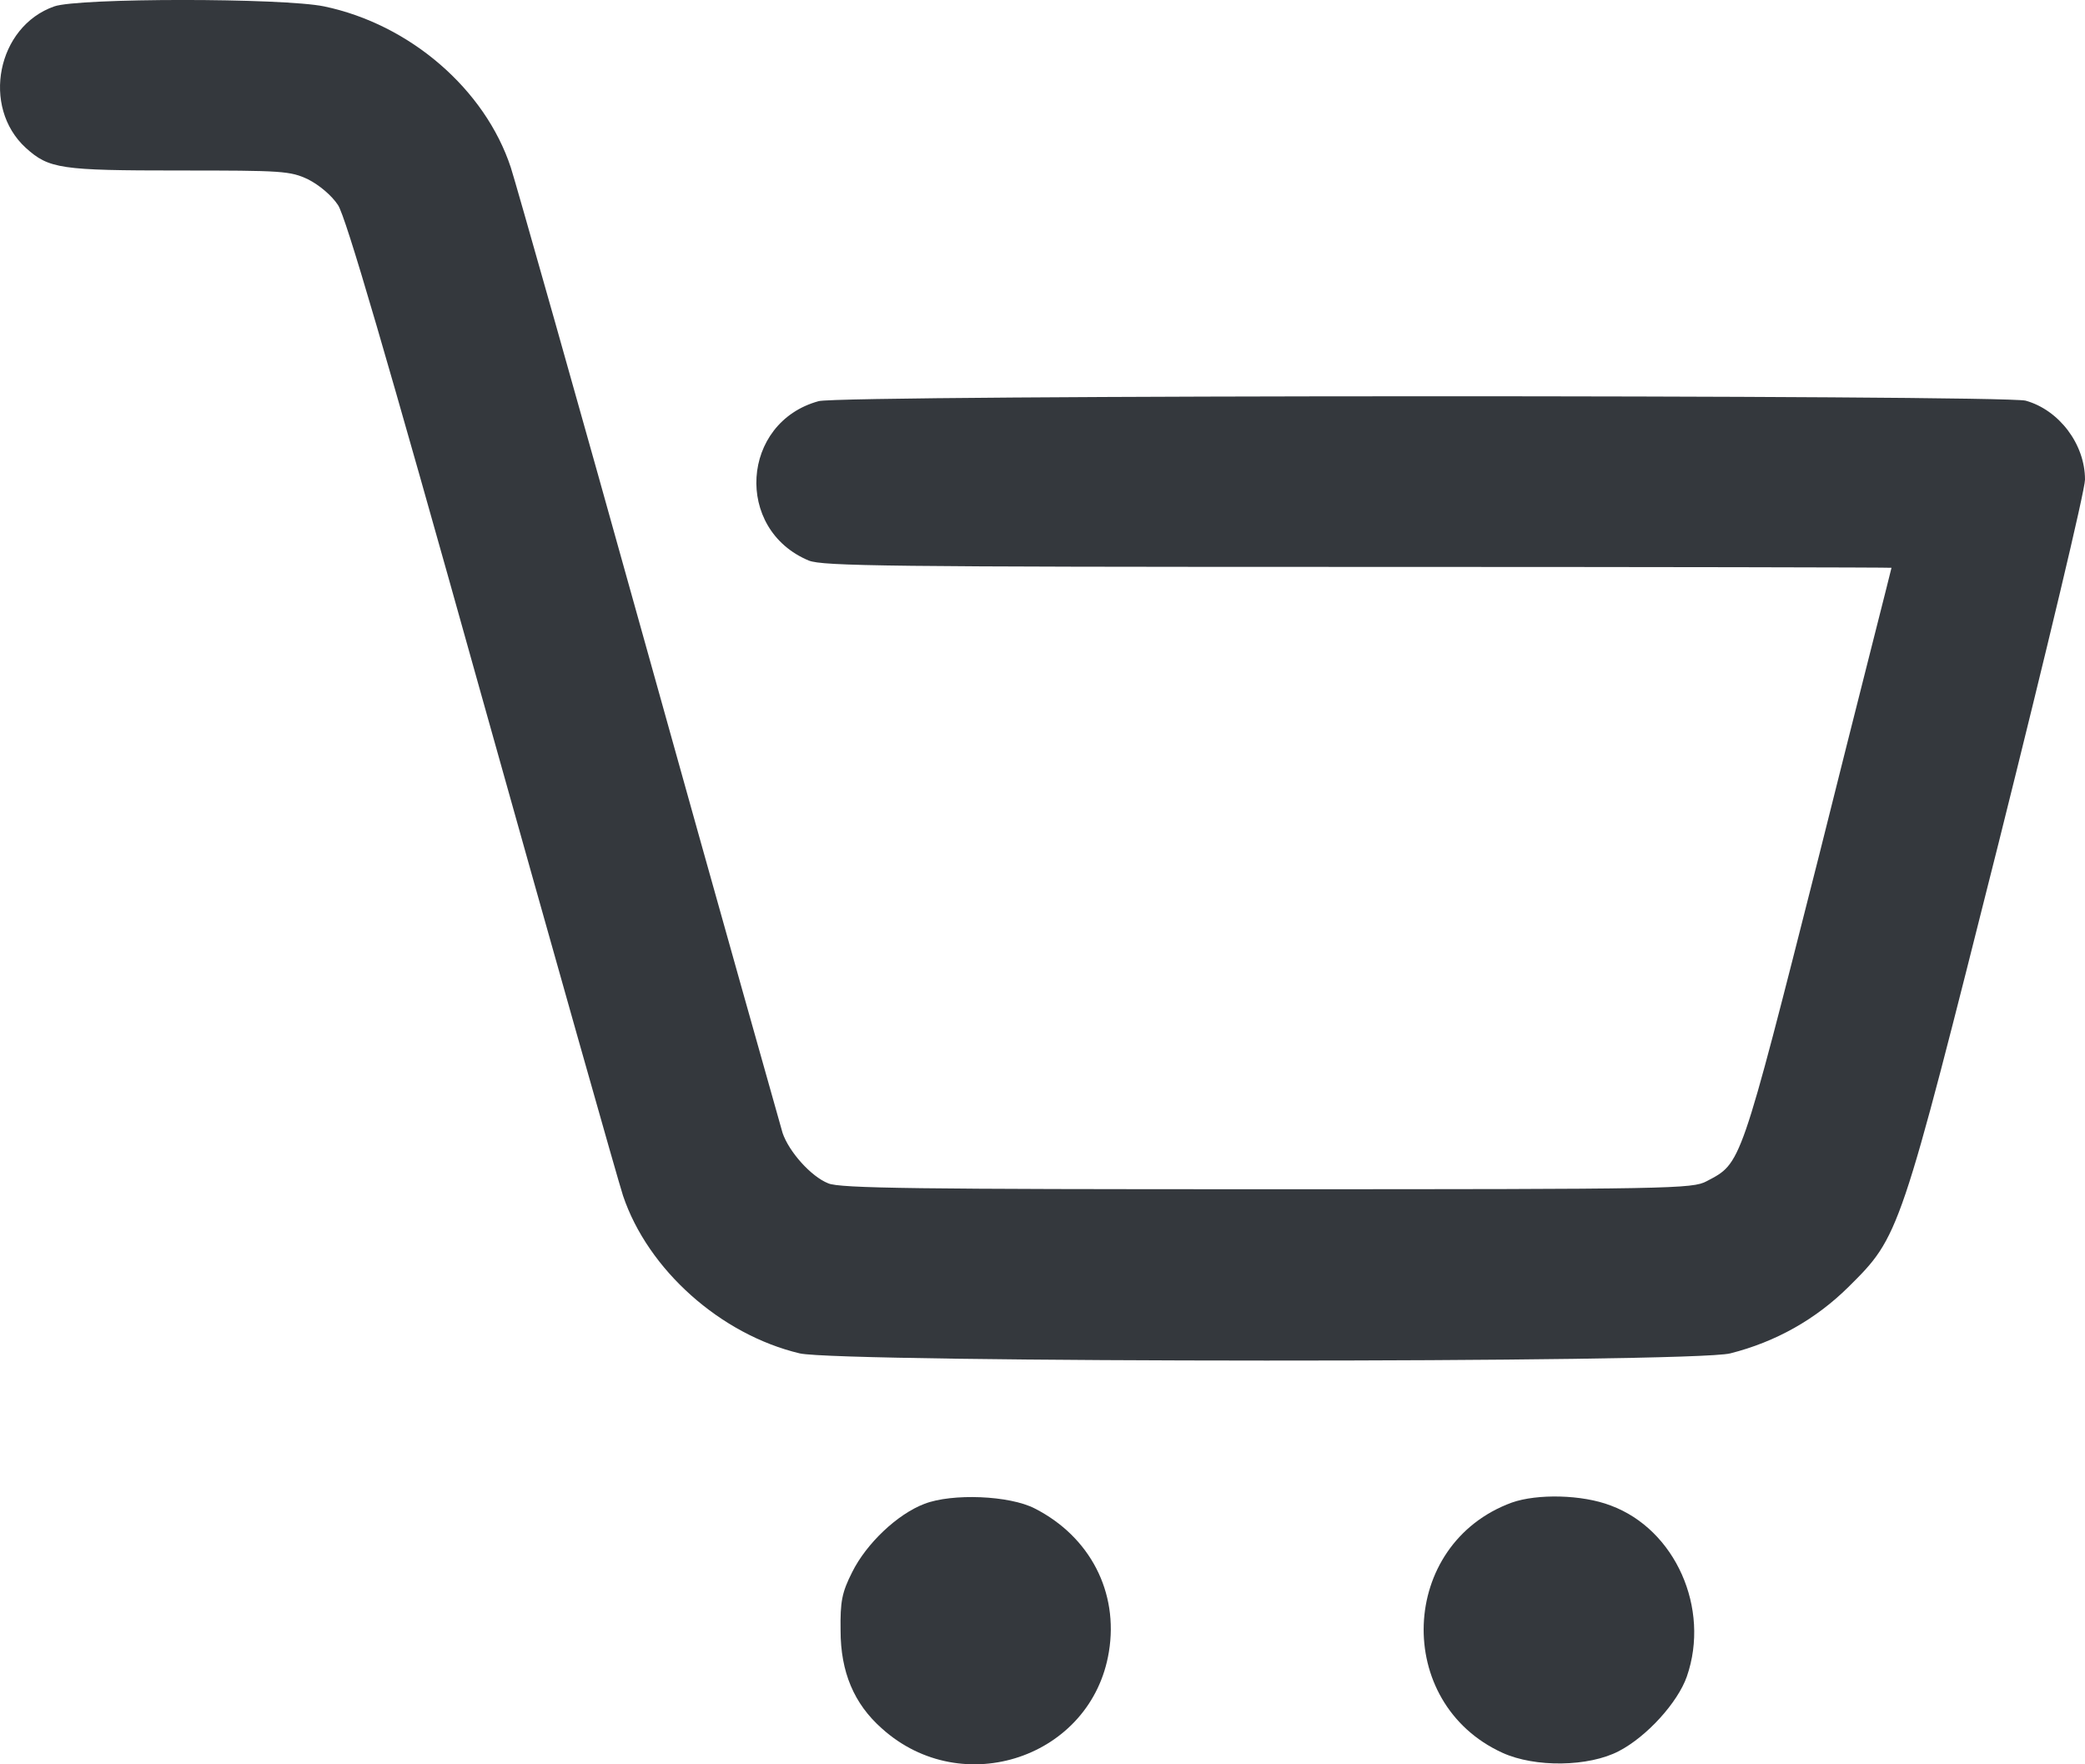 <?xml version="1.0" encoding="UTF-8"?> <svg xmlns="http://www.w3.org/2000/svg" width="26" height="22" viewBox="0 0 26 22" fill="none"><path d="M0.676 0.08C-0.037 0.33 -0.236 1.334 0.322 1.844C0.611 2.105 0.756 2.126 2.231 2.126C3.523 2.126 3.619 2.131 3.845 2.238C3.979 2.307 4.134 2.434 4.215 2.557C4.311 2.7 4.804 4.38 6.005 8.675C6.917 11.927 7.711 14.734 7.769 14.909C8.08 15.834 8.987 16.642 9.973 16.876C10.488 16.993 21.099 16.998 21.576 16.876C22.145 16.732 22.643 16.451 23.051 16.047C23.689 15.414 23.689 15.414 24.922 10.514C25.528 8.09 26 6.113 26 5.98C26 5.539 25.678 5.113 25.26 4.996C24.976 4.922 10.499 4.922 10.209 5.002C9.239 5.267 9.153 6.602 10.086 6.99C10.263 7.059 11.056 7.069 16.938 7.069C20.595 7.069 23.587 7.075 23.587 7.08C23.587 7.091 23.174 8.706 22.681 10.678C21.694 14.569 21.716 14.5 21.282 14.729C21.105 14.824 20.858 14.829 15.796 14.829C11.469 14.829 10.466 14.819 10.327 14.755C10.113 14.67 9.839 14.362 9.759 14.128C9.732 14.032 8.976 11.359 8.091 8.185C7.207 5.012 6.429 2.27 6.37 2.089C6.048 1.111 5.11 0.303 4.043 0.08C3.528 -0.027 0.976 -0.027 0.676 0.08Z" fill="#34383D"></path><path d="M11.528 18.752C11.19 18.88 10.804 19.247 10.627 19.603C10.498 19.858 10.477 19.97 10.482 20.331C10.482 20.846 10.648 21.245 10.997 21.553C12 22.457 13.614 21.915 13.828 20.597C13.951 19.852 13.592 19.162 12.906 18.811C12.589 18.646 11.871 18.619 11.528 18.752Z" fill="#34383D"></path><path d="M18.853 18.736C17.442 19.252 17.373 21.235 18.735 21.856C19.142 22.042 19.812 22.032 20.188 21.835C20.536 21.654 20.922 21.229 21.035 20.905C21.33 20.055 20.89 19.071 20.086 18.773C19.727 18.635 19.169 18.625 18.853 18.736Z" fill="#34383D"></path></svg> 